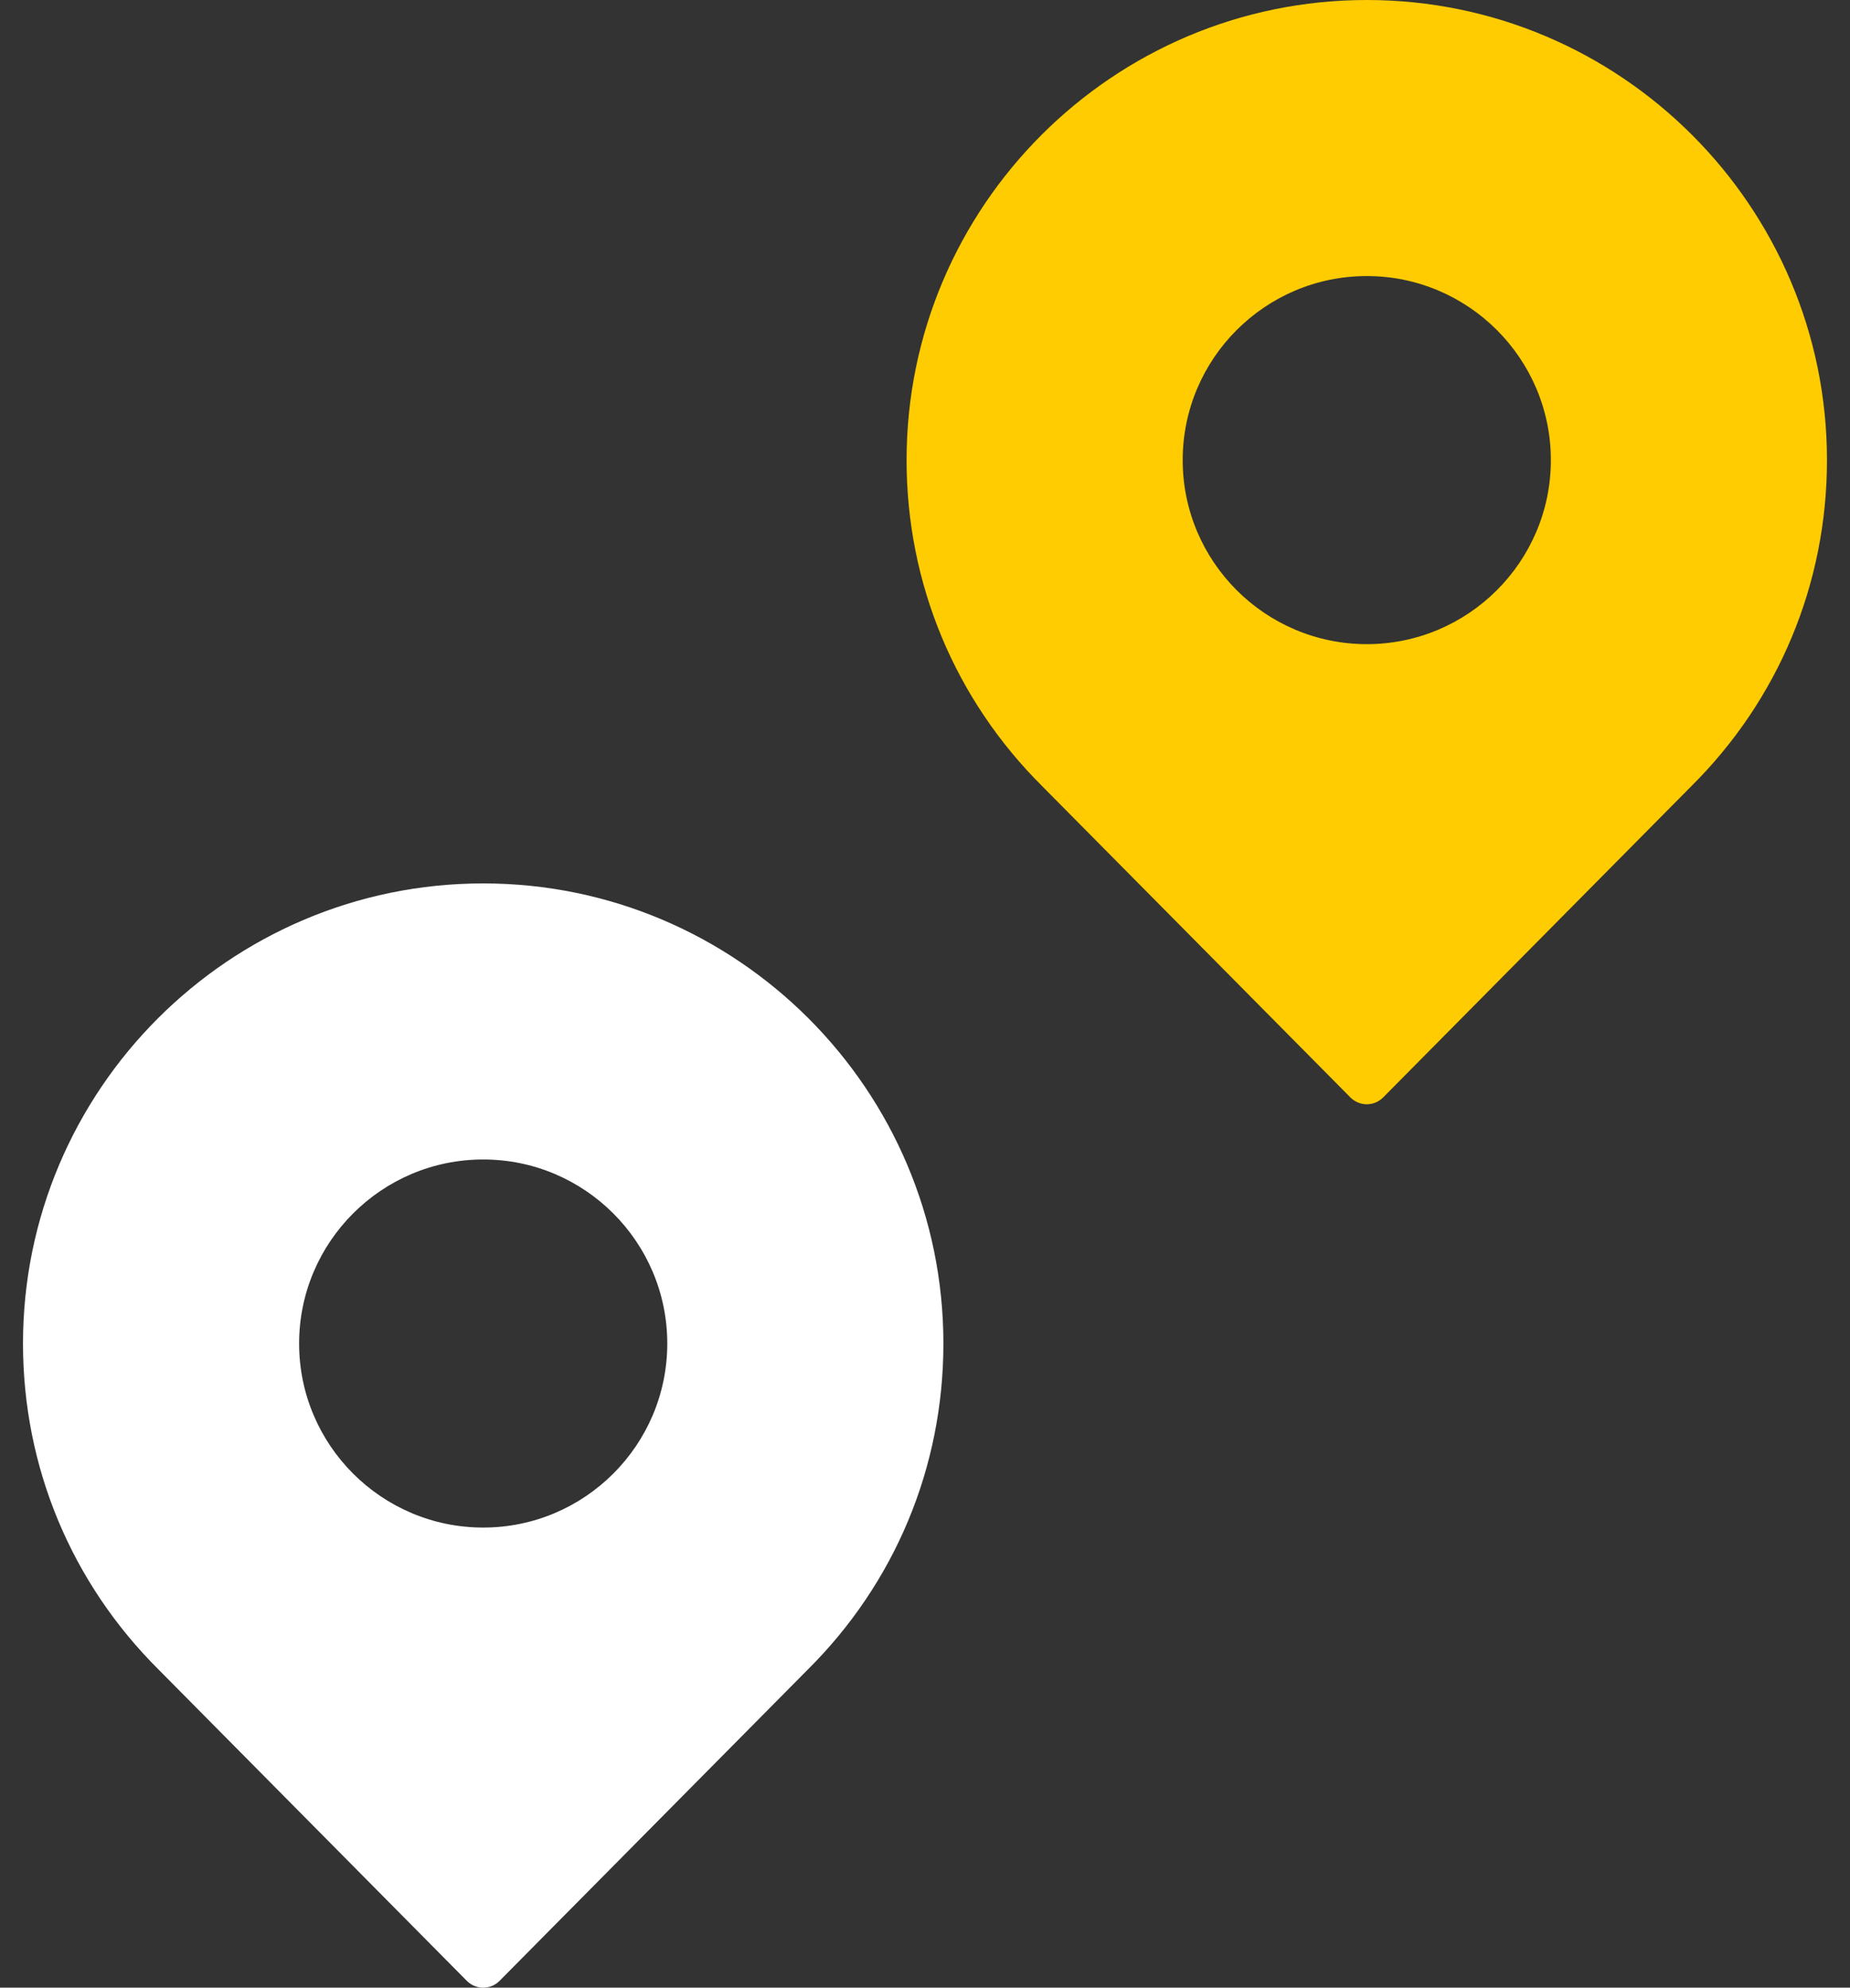 <svg width="67" height="72" viewBox="0 0 67 72" fill="none" xmlns="http://www.w3.org/2000/svg">
<rect x="0" y="0" width="67" height="72" fill="#333333" stroke="none"/>
<path d="M17.5 32C26.689 32 34.166 39.476 34.166 48.667C34.166 53.14 32.415 57.342 29.241 60.491L18.092 71.753C17.936 71.911 17.723 72 17.5 72C17.277 72 17.064 71.911 16.907 71.753L5.763 60.497C2.584 57.342 0.833 53.14 0.833 48.667C0.833 39.476 8.31 32 17.5 32ZM17.5 55.333C21.177 55.333 24.166 52.343 24.166 48.667C24.166 44.991 21.177 42 17.5 42C13.823 42 10.833 44.991 10.833 48.667C10.833 52.343 13.823 55.333 17.5 55.333Z" fill="white"/>
<path d="M49.5 0C58.689 0 66.166 7.476 66.166 16.667C66.166 21.14 64.415 25.342 61.241 28.491L50.092 39.753C49.936 39.911 49.723 40 49.5 40C49.277 40 49.064 39.911 48.907 39.753L37.763 28.497C34.584 25.342 32.833 21.14 32.833 16.667C32.833 7.476 40.31 0 49.5 0ZM49.5 23.333C53.176 23.333 56.166 20.343 56.166 16.667C56.166 12.991 53.176 10 49.5 10C45.823 10 42.833 12.991 42.833 16.667C42.833 20.343 45.823 23.333 49.5 23.333Z" fill="#FECC00"/>
</svg>
